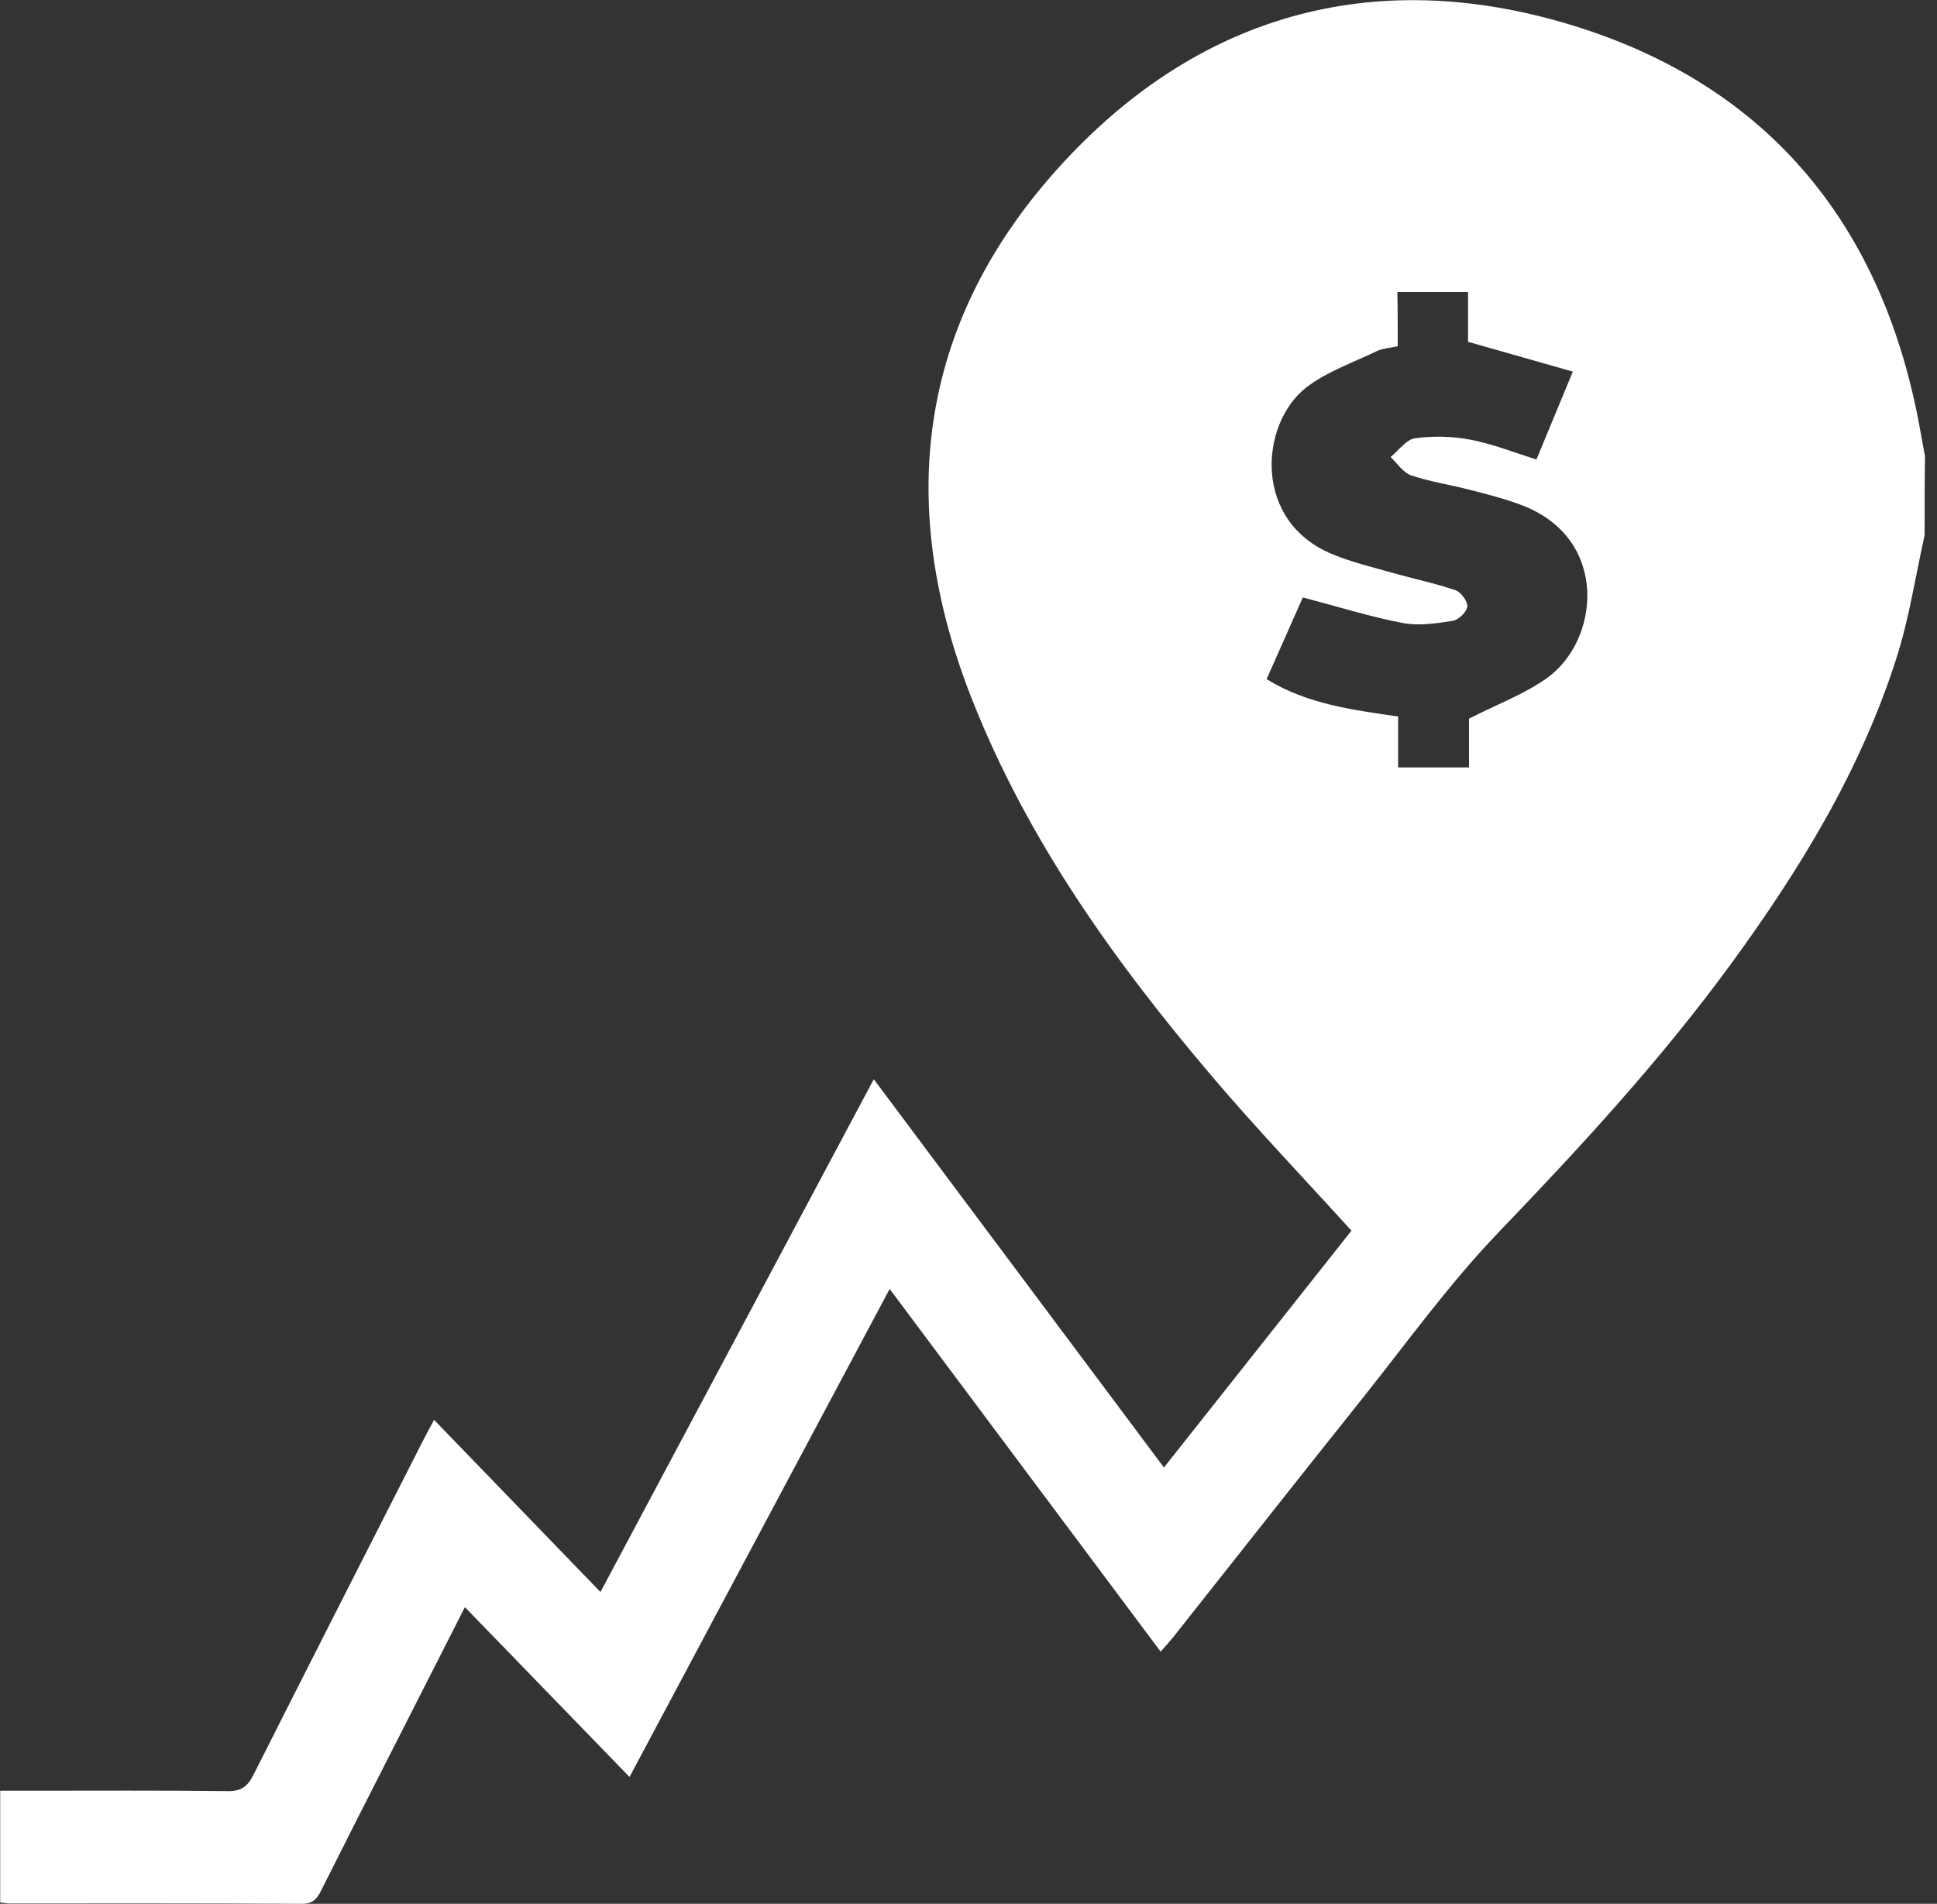 <?xml version="1.0" encoding="utf-8"?>
<!-- Generator: Adobe Illustrator 24.0.3, SVG Export Plug-In . SVG Version: 6.00 Build 0)  -->
<svg version="1.1" id="Layer_1" xmlns="http://www.w3.org/2000/svg" xmlns:xlink="http://www.w3.org/1999/xlink" x="0px" y="0px"
	 viewBox="0 0 100 98.31" style="enable-background:new 0 0 100 98.31;" xml:space="preserve">
<rect x="0" y="0" width="100" height="98.31" fill="#333333" stroke="none"/>
<style type="text/css">
	.st0{fill:#FFFFFF;}
</style>
<path class="st0" d="M99.36,27.64c-0.47,2.1-0.79,4.26-1.44,6.3c-1.84,5.8-4.97,10.92-8.53,15.8c-3.61,4.95-7.75,9.44-11.99,13.86
	c-2.57,2.67-4.75,5.71-7.07,8.62c-3.27,4.09-6.51,8.22-9.76,12.32c-0.18,0.22-0.37,0.43-0.65,0.75
	c-4.66-6.24-9.27-12.41-13.99-18.73c-4.49,8.43-8.92,16.73-13.43,25.2c-2.85-2.94-5.62-5.8-8.5-8.77c-1.25,2.46-2.36,4.65-3.47,6.83
	c-1.32,2.59-2.64,5.19-3.94,7.78c-0.21,0.43-0.42,0.71-1,0.71c-5.05-0.03-10.1-0.02-15.14-0.02c-0.12,0-0.25-0.03-0.44-0.05
	c0-1.91,0-3.79,0-5.77c0.54,0,1.05,0,1.56,0c3.4,0,6.8-0.02,10.19,0.02c0.69,0.01,1.02-0.24,1.32-0.83
	c2.91-5.77,5.84-11.53,8.77-17.29c0.15-0.29,0.3-0.57,0.56-1.05c2.87,2.97,5.67,5.87,8.59,8.89c4.77-8.95,9.41-17.66,14.11-26.48
	c5.01,6.7,9.96,13.33,14.98,20.05c3.28-4.14,6.5-8.21,9.68-12.23c-2.44-2.69-4.9-5.26-7.2-7.97c-5.02-5.91-9.52-12.19-12.39-19.47
	c-3.93-9.96-2.83-19.29,4.36-27.33c7.16-8,16.33-10.62,26.61-7.48c10.23,3.13,16.12,10.43,17.99,20.95
	c0.08,0.44,0.16,0.88,0.24,1.31C99.36,24.92,99.36,26.28,99.36,27.64z M72.16,17.88c-0.42,0.09-0.79,0.11-1.1,0.26
	c-1.24,0.6-2.59,1.06-3.65,1.89c-2.37,1.88-2.76,6.93,1.43,8.61c0.98,0.4,2.02,0.65,3.05,0.94c1.09,0.31,2.2,0.54,3.26,0.9
	c0.28,0.1,0.63,0.58,0.6,0.85c-0.03,0.27-0.45,0.68-0.75,0.73c-0.85,0.13-1.76,0.27-2.59,0.11c-1.7-0.33-3.36-0.85-5.15-1.32
	c-0.56,1.27-1.21,2.73-1.87,4.22c2.11,1.3,4.42,1.58,6.79,1.93c0,0.94,0,1.8,0,2.63c1.26,0,2.41,0,3.66,0c0-0.98,0-1.91,0-2.52
	c1.49-0.76,2.87-1.27,4.03-2.1c2.72-1.95,3.21-7.14-1.22-8.89c-0.9-0.35-1.84-0.59-2.78-0.83c-1-0.26-2.03-0.41-3.01-0.74
	c-0.42-0.14-0.72-0.62-1.07-0.95c0.42-0.34,0.81-0.91,1.27-0.97c0.94-0.13,1.95-0.1,2.88,0.08c1.13,0.22,2.21,0.65,3.38,1.02
	c0.59-1.43,1.19-2.87,1.88-4.54c-1.84-0.52-3.56-1.01-5.41-1.54c0-0.78,0-1.67,0-2.57c-1.26,0-2.41,0-3.65,0
	C72.16,16.05,72.16,16.95,72.16,17.88z"/>
</svg>
